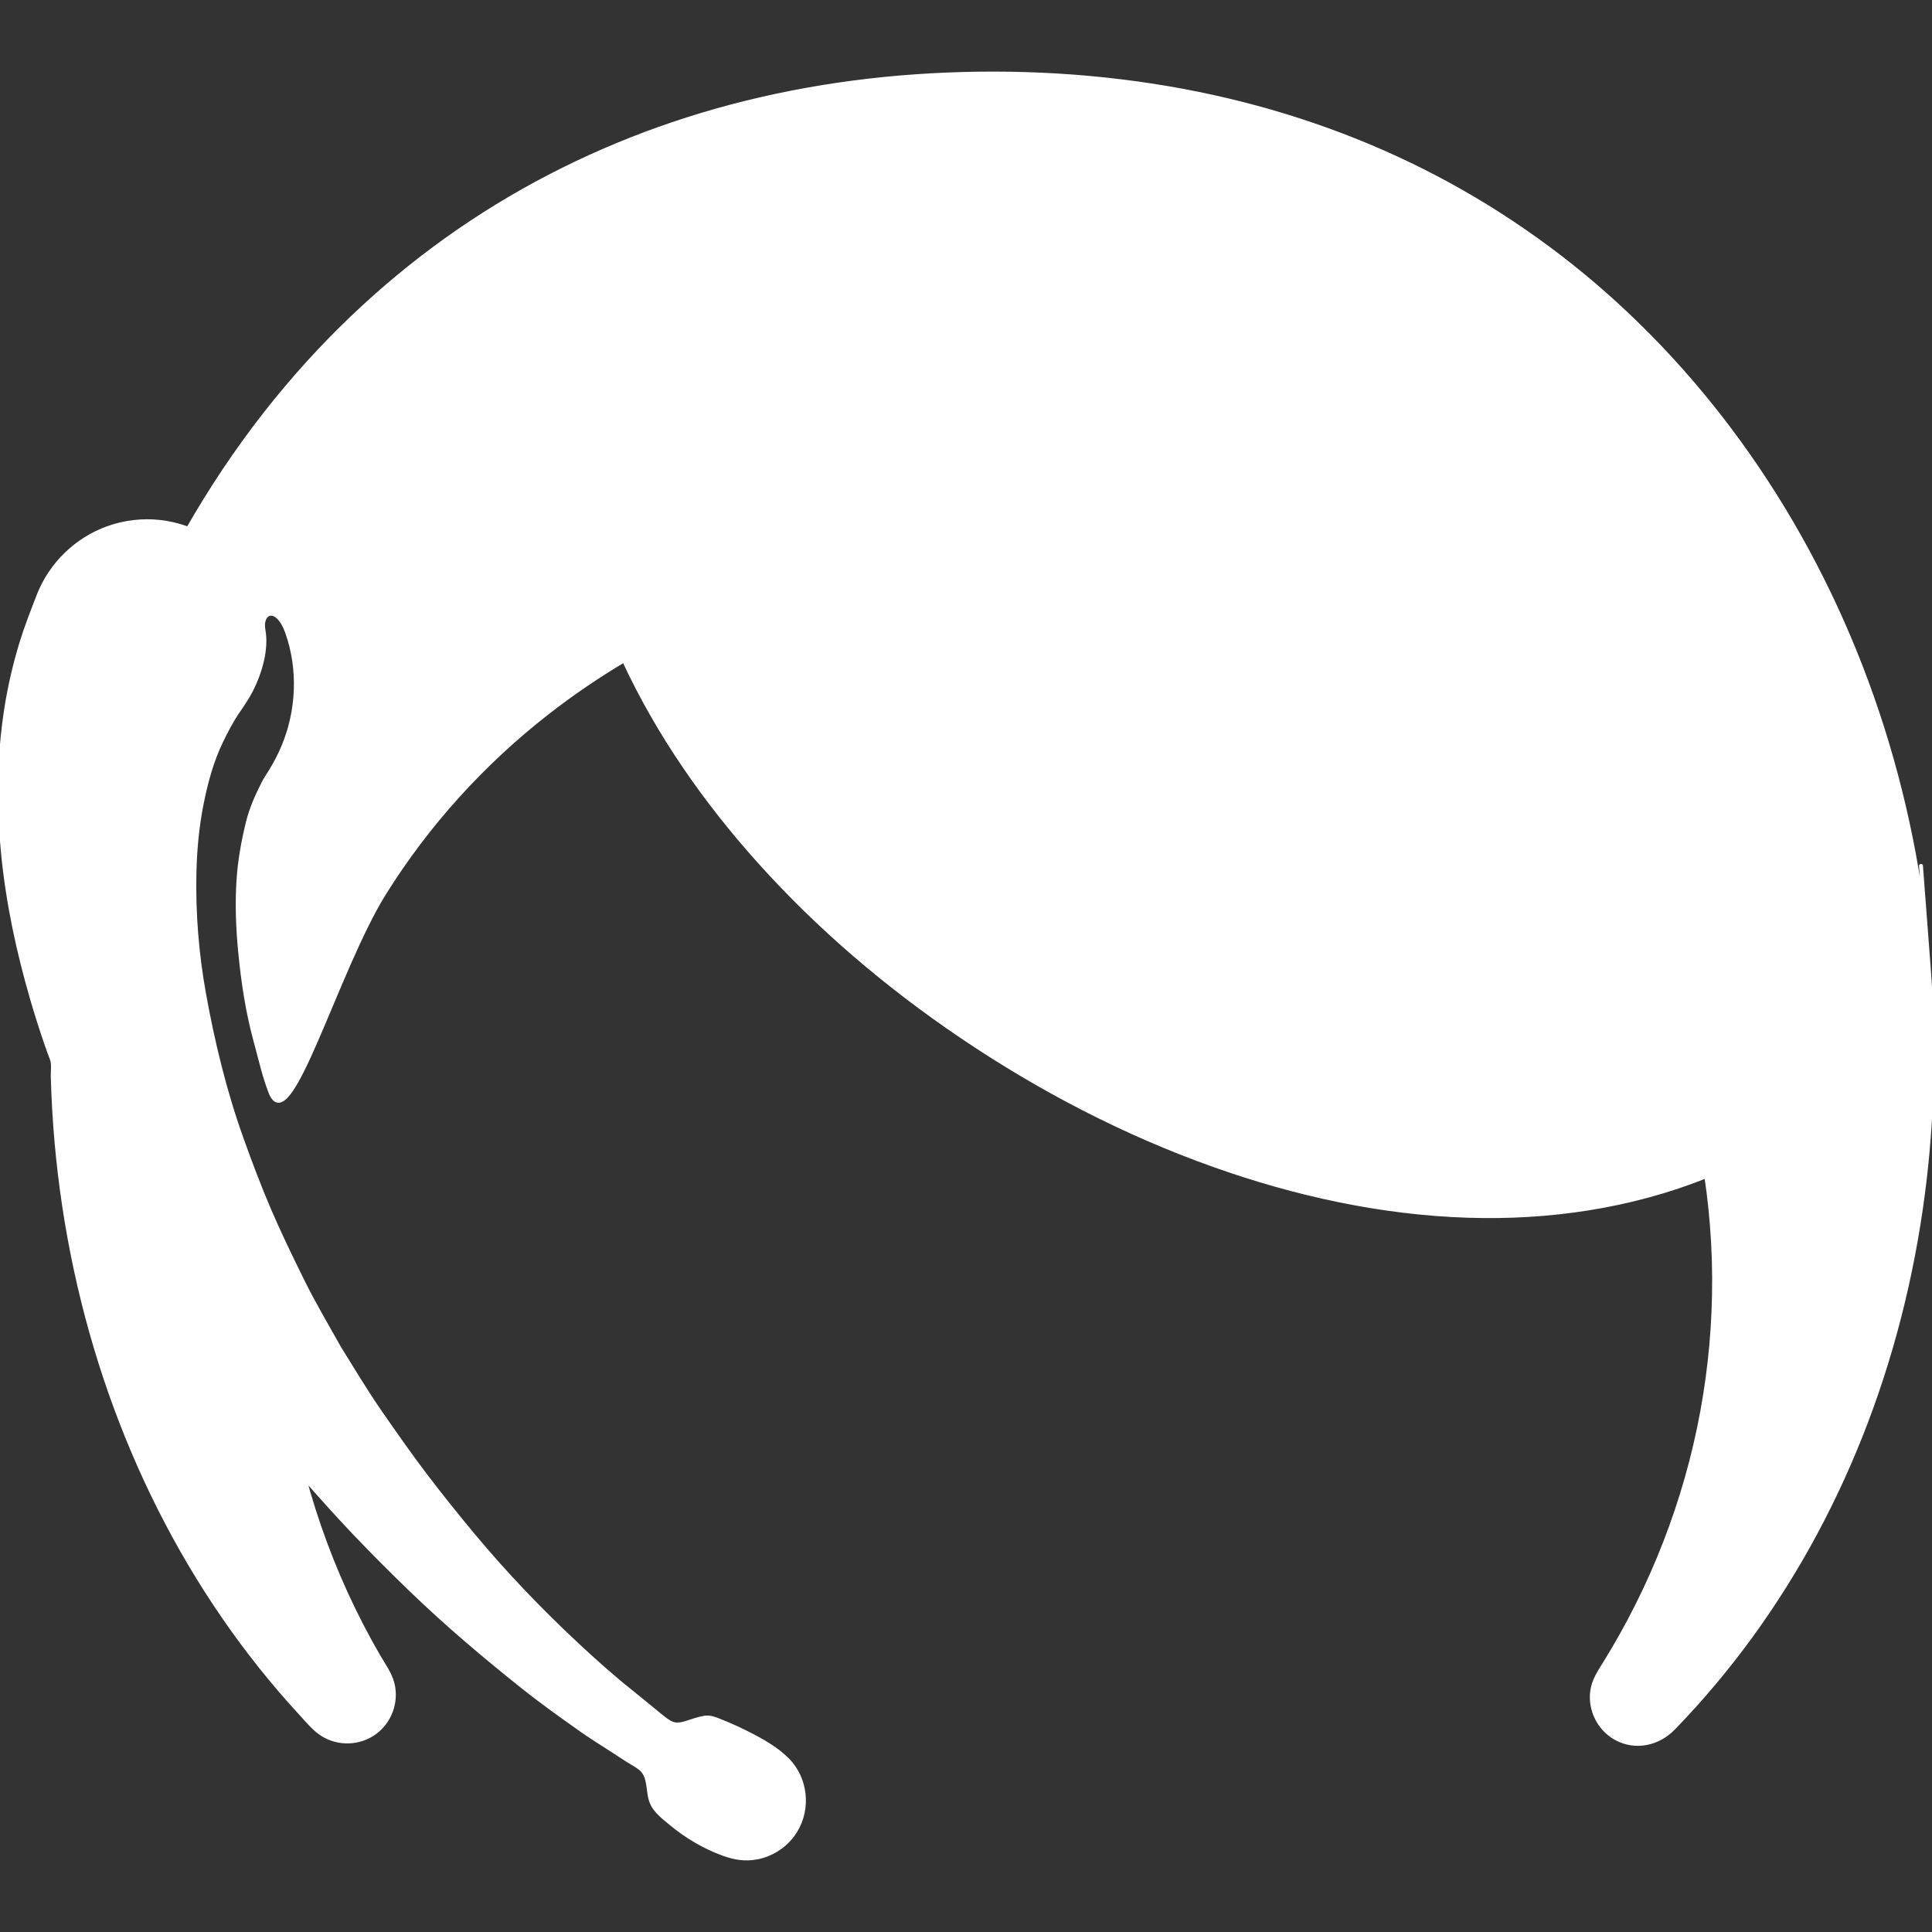 <!DOCTYPE svg PUBLIC "-//W3C//DTD SVG 1.1//EN" "http://www.w3.org/Graphics/SVG/1.1/DTD/svg11.dtd">
<!-- Uploaded to: SVG Repo, www.svgrepo.com, Transformed by: SVG Repo Mixer Tools -->
<svg fill="#ffffff" version="1.1" id="Capa_1" xmlns="http://www.w3.org/2000/svg" xmlns:xlink="http://www.w3.org/1999/xlink" width="800px" height="800px" viewBox="0 0 490.658 490.657" xml:space="preserve" stroke="#ffffff">
<rect x="0" y="0" width="490.658" height="490.657" fill="#333333" stroke="none"/>
<g id="SVGRepo_bgCarrier" stroke-width="0"/>
<g id="SVGRepo_tracerCarrier" stroke-linecap="round" stroke-linejoin="round"/>
<g id="SVGRepo_iconCarrier"> <g> <path d="M489.833,245.876c-1.682-22.136-6.072-44.071-13.127-65.125c-6.891-20.565-16.326-40.29-28.184-58.458 c-11.447-17.541-25.152-33.635-40.853-47.513c-14.916-13.186-31.619-24.312-49.551-32.963 c-18.229-8.795-37.652-15.007-57.537-18.729c-21.106-3.95-42.731-5.158-64.164-3.968c-21.031,1.167-41.947,4.794-62.023,11.216 c-19.24,6.156-37.648,14.881-54.504,26.025c-17.545,11.6-33.34,25.77-46.918,41.824c-7.703,9.105-14.697,18.804-20.953,28.956 c-0.758,1.228-1.502,2.461-2.238,3.701c-0.367,0.621-0.732,1.244-1.094,1.868c-0.182,0.312-0.363,0.625-0.543,0.938 c-0.328,0.569-0.271,0.652-0.891,0.433c-2.17-0.77-4.43-1.289-6.719-1.537c-4.418-0.478-8.928,0.064-13.111,1.559 c-8.014,2.864-14.502,9.16-17.602,17.086c-1.553,4.012-3.121,7.986-4.383,12.102c-1.658,5.417-2.941,10.942-3.826,16.541 c-1.922,12.182-2.027,24.579-0.846,36.84c1.225,12.699,3.924,25.208,7.504,37.441c1.045,3.572,2.168,7.104,3.371,10.623 c0.488,1.429,1,2.842,1.541,4.251c0.471,1.223,0.178,3.054,0.213,4.369c0.074,2.781,0.189,5.562,0.35,8.339 c1.256,21.874,5.178,43.604,11.785,64.497c6.438,20.348,15.43,39.907,26.932,57.893c5.662,8.854,11.93,17.322,18.777,25.297 c1.705,1.986,3.445,3.941,5.223,5.865c1.691,1.832,3.348,3.914,5.482,5.247c4.059,2.534,9.4,2.331,13.256-0.501 c3.801-2.792,5.607-7.716,4.504-12.303c-0.629-2.613-2.293-4.826-3.623-7.118c-1.506-2.599-2.947-5.233-4.326-7.901 c-5.533-10.711-10.014-21.958-13.408-33.525c-0.377-1.283-0.74-2.571-1.09-3.862c4.342,4.919,8.693,9.797,13.227,14.54 c4.49,4.701,9.068,9.273,13.744,13.793c9.105,8.803,18.771,16.972,28.674,24.861c4.785,3.812,9.824,7.39,14.816,10.924 c2.514,1.777,5.158,3.392,7.738,5.07c1.252,0.814,2.502,1.629,3.754,2.442c1.201,0.781,2.656,1.485,3.715,2.45 c1.918,1.75,1.656,5.062,2.24,7.388c0.709,2.818,2.99,4.472,5.131,6.258c3.998,3.342,8.592,6.064,13.502,7.836 c2.756,0.995,5.432,1.436,8.355,0.892c3.668-0.683,6.996-2.77,9.201-5.777c3.949-5.386,3.713-12.983-0.543-18.125 c-2.545-2.98-6.252-5.185-9.682-6.984c-2.676-1.404-5.467-2.691-8.277-3.803c-1.313-0.518-2.502-1.031-3.934-0.805 c-1.508,0.239-2.947,0.763-4.391,1.23c-1.143,0.37-2.512,0.719-3.688,0.301c-1.238-0.44-2.461-1.52-3.471-2.326 c-2.424-1.936-4.689-3.881-7.117-5.81c-4.764-3.781-9.328-7.883-13.777-12.03c-9.314-8.685-18.195-17.962-26.34-27.751 c-4.17-5.011-8.229-10.062-12.17-15.254c-3.93-5.178-7.633-10.49-11.34-15.827c-3.699-5.324-7.018-10.914-10.451-16.413 c-3.219-5.752-6.594-11.441-9.5-17.356c-2.891-5.882-5.748-11.737-8.326-17.763c-2.555-5.967-4.828-11.998-7.016-18.106 c-4.262-11.901-7.287-24.35-9.527-36.781c-1.805-10.023-2.645-20.289-2.43-30.472c0.123-5.835,0.641-11.656,1.76-17.388 c1.084-5.545,2.574-11.187,5.057-16.285c1.236-2.537,2.516-5.031,4.107-7.365c1.27-1.858,2.545-3.696,3.557-5.714 c2.336-4.664,3.918-10.483,3.041-15.143c-0.875-4.659,3.531-6.503,6.045,0.651c3.301,9.391,2.83,19.888-1.027,29.072 c-0.926,2.205-2.045,4.309-3.301,6.342c-0.582,0.944-1.221,1.871-1.725,2.86c-1.619,3.189-3.086,6.479-3.947,9.965 c-1.186,4.81-2.043,9.629-2.375,14.587c-0.408,6.092-0.16,12.235,0.426,18.307c0.723,7.481,1.855,15.08,3.832,22.353 c0.662,2.435,1.273,4.868,1.936,7.303c0.535,1.97,1.191,4.029,1.908,5.908c4.762,12.493,16.684-30.89,28.943-50.522 c10.979-17.579,25.104-33.111,41.445-45.846c6.184-4.82,12.678-9.241,19.418-13.247l0,0c8.666,18.676,20.6,35.75,34.326,51.047 c15.107,16.833,32.473,31.604,51.189,44.277c19.966,13.521,41.556,24.771,64.291,32.856c20.688,7.358,42.455,12.145,64.445,12.86 c20.606,0.67,41.422-2.363,60.612-10.047c3.396,22.669,2.412,45.938-2.803,68.256c-2.611,11.176-6.273,22.104-10.912,32.601 c-2.34,5.294-4.928,10.478-7.75,15.531c-1.42,2.542-2.9,5.051-4.438,7.523c-1.361,2.188-2.705,4.217-3.066,6.827 c-0.664,4.824,1.783,9.677,6.059,12.01c4.955,2.705,10.726,1.373,14.545-2.562c7.097-7.31,13.664-15.128,19.658-23.364 c12.144-16.677,21.918-35.037,29.24-54.314c7.564-19.915,12.518-40.795,14.965-61.95 C490.888,281.56,491.185,263.652,489.833,245.876C485.392,187.423,489.833,245.876,489.833,245.876z"/> </g> </g>
</svg>